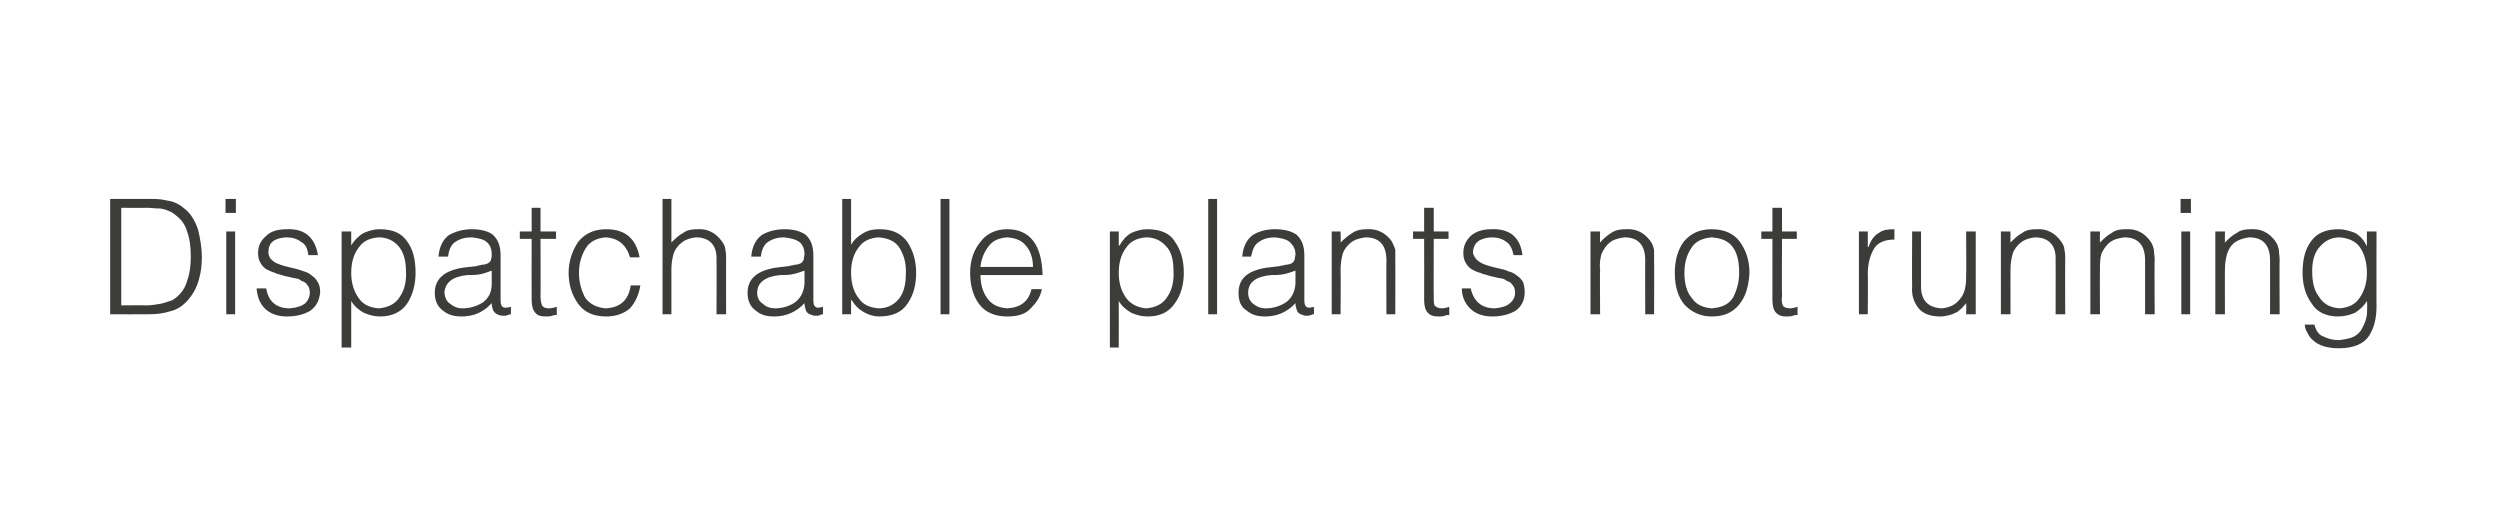 <?xml version="1.0" standalone="no"?>
<!DOCTYPE svg PUBLIC "-//W3C//DTD SVG 1.1//EN" "http://www.w3.org/Graphics/SVG/1.1/DTD/svg11.dtd">
<svg xmlns="http://www.w3.org/2000/svg" version="1.1" width="338.1px" height="71.5px" viewBox="0 0 338.1 71.5">
  <desc>Dispatchable plants not running</desc>
  <defs/>
  <g id="Polygon101910">
    <path d="M 20.1 42.5 C 21.1 42.5 22.1 42.4 23 42.1 C 23.9 41.9 24.7 41.4 25.4 40.6 C 26.1 39.8 26.6 38.9 26.9 37.8 C 27.2 36.8 27.3 35.7 27.3 34.7 C 27.3 33.6 27.1 32.4 26.8 31.1 C 26.4 29.9 25.8 28.8 24.8 28.1 C 24.1 27.5 23.3 27.2 22.5 27.1 C 21.7 26.9 20.9 26.9 20.1 26.9 C 20.08 26.89 14.9 26.9 14.9 26.9 L 14.9 42.5 C 14.9 42.5 20.07 42.52 20.1 42.5 Z M 16.4 28.1 C 16.4 28.1 19.77 28.14 19.8 28.1 C 20.4 28.1 21 28.2 21.7 28.2 C 22.3 28.3 22.8 28.5 23.2 28.7 C 24.3 29.4 25 30.2 25.3 31.3 C 25.7 32.4 25.8 33.5 25.8 34.7 C 25.8 35.8 25.7 36.9 25.3 38 C 25 39.1 24.3 40 23.3 40.6 C 22.7 40.8 22.2 41 21.6 41.1 C 21 41.2 20.4 41.3 19.8 41.3 C 19.77 41.27 16.4 41.3 16.4 41.3 L 16.4 28.1 Z M 31.8 42.5 L 31.8 31.3 L 30.6 31.3 L 30.6 42.5 L 31.8 42.5 Z M 31.9 28.8 L 31.9 26.9 L 30.5 26.9 L 30.5 28.8 L 31.9 28.8 Z M 34.7 39 C 34.8 40.1 35.1 41 35.8 41.7 C 36.5 42.4 37.5 42.8 38.8 42.8 C 40.1 42.8 41.2 42.5 42 42 C 42.8 41.4 43.2 40.6 43.3 39.5 C 43.3 39 43.2 38.5 43 38.2 C 42.8 37.8 42.5 37.5 42.2 37.3 C 41.9 37 41.5 36.8 41.1 36.7 C 40.6 36.5 40.2 36.4 39.8 36.3 C 38.9 36.1 38.1 35.9 37.4 35.6 C 37 35.4 36.8 35.2 36.6 35 C 36.4 34.7 36.3 34.4 36.3 34.1 C 36.3 32.8 37.1 32.2 38.7 32.1 C 39.5 32.1 40.2 32.3 40.7 32.7 C 41.3 33 41.6 33.6 41.7 34.5 C 41.7 34.5 43 34.5 43 34.5 C 42.6 32.1 41.2 30.9 38.8 31 C 37.5 31 36.6 31.3 36 31.9 C 35.3 32.5 34.9 33.2 34.9 34.2 C 34.9 34.7 35 35.2 35.2 35.5 C 35.4 35.9 35.7 36.2 36 36.4 C 36.4 36.6 36.8 36.8 37.2 36.9 C 37.4 37 37.6 37.1 37.8 37.1 C 38 37.2 38.2 37.2 38.4 37.3 C 38.9 37.4 39.3 37.5 39.7 37.6 C 39.9 37.6 40.1 37.7 40.3 37.7 C 40.5 37.8 40.7 37.9 40.8 38 C 41.2 38.1 41.4 38.3 41.6 38.6 C 41.8 38.8 41.9 39.2 41.9 39.6 C 41.9 40.1 41.7 40.6 41.3 41 C 40.8 41.4 40.2 41.6 39.2 41.7 C 37.4 41.7 36.3 40.8 36 39 C 36 39 34.7 39 34.7 39 Z M 47.5 36.9 C 47.5 35.6 47.8 34.4 48.5 33.5 C 49.1 32.6 50 32.2 51.2 32.1 C 52.3 32.1 53.2 32.5 53.9 33.3 C 54.5 34 54.9 35.1 54.9 36.6 C 55 38 54.7 39.2 54.1 40.1 C 53.5 41.1 52.5 41.6 51.2 41.7 C 50 41.6 49.1 41.2 48.5 40.3 C 47.8 39.3 47.5 38.2 47.5 36.9 C 47.5 36.9 47.5 36.9 47.5 36.9 Z M 47.5 40.7 C 47.9 41.4 48.5 41.9 49.2 42.3 C 49.9 42.6 50.6 42.8 51.4 42.8 C 53 42.8 54.3 42.2 55.1 41 C 55.8 39.9 56.2 38.5 56.2 36.9 C 56.2 35.2 55.9 33.8 55.1 32.7 C 54.3 31.5 53.1 31 51.3 31 C 50.6 31 49.9 31.2 49.2 31.5 C 48.5 31.9 47.9 32.5 47.5 33.2 C 47.53 33.24 47.5 33.2 47.5 33.2 L 47.5 31.3 L 46.2 31.3 L 46.2 47 L 47.5 47 C 47.5 47 47.49 40.73 47.5 40.7 Z M 66.5 38.4 C 66.5 39.5 66.1 40.3 65.3 40.9 C 64.5 41.4 63.6 41.7 62.5 41.7 C 61.9 41.7 61.4 41.5 60.9 41.1 C 60.4 40.8 60.2 40.3 60.1 39.6 C 60.2 38.2 61.2 37.4 63.2 37.2 C 63.8 37.2 64.3 37.2 64.9 37.1 C 65.4 37 66 36.8 66.5 36.6 C 66.5 36.6 66.5 38.4 66.5 38.4 Z M 62.6 36.2 C 60.1 36.6 58.8 37.7 58.8 39.6 C 58.8 40.7 59.2 41.5 59.9 42 C 60.6 42.6 61.5 42.8 62.4 42.8 C 64.1 42.8 65.4 42.2 66.5 41 C 66.5 41.4 66.6 41.7 66.7 42 C 66.9 42.3 67.1 42.5 67.5 42.6 C 67.7 42.7 67.9 42.7 68.1 42.7 C 68.3 42.7 68.5 42.7 68.7 42.6 C 68.9 42.5 69 42.5 69.1 42.5 C 69.1 42.5 69.1 41.5 69.1 41.5 C 68.6 41.6 68.2 41.7 68 41.5 C 67.8 41.4 67.7 41.1 67.7 40.6 C 67.7 40.6 67.7 34.5 67.7 34.5 C 67.7 33.2 67.3 32.3 66.6 31.7 C 65.9 31.2 64.9 31 63.8 31 C 62.6 31 61.6 31.3 60.7 31.8 C 59.9 32.4 59.4 33.4 59.3 34.7 C 59.3 34.7 60.6 34.7 60.6 34.7 C 60.7 33.7 61.1 33 61.6 32.7 C 62.2 32.3 62.9 32.1 63.8 32.1 C 64.8 32.2 65.5 32.4 65.9 32.8 C 66.3 33.2 66.5 33.7 66.5 34.4 C 66.5 34.6 66.5 34.8 66.4 35.1 C 66.4 35.3 66.2 35.5 66 35.6 C 65.8 35.7 65.5 35.8 65.2 35.8 C 64.9 35.9 64.6 35.9 64.4 36 C 64.4 36 62.6 36.2 62.6 36.2 Z M 75.3 41.5 C 74.9 41.6 74.6 41.7 74.2 41.7 C 73.7 41.7 73.4 41.5 73.3 41.3 C 73.2 41 73.1 40.6 73.1 40.1 C 73.13 40.08 73.1 32.3 73.1 32.3 L 75.2 32.3 L 75.2 31.3 L 73.1 31.3 L 73.1 28.1 L 71.9 28.1 L 71.9 31.3 L 70.3 31.3 L 70.3 32.3 L 71.9 32.3 C 71.9 32.3 71.88 40.59 71.9 40.6 C 71.9 41.4 72.1 42 72.4 42.3 C 72.7 42.7 73.2 42.8 73.8 42.8 C 74.1 42.8 74.4 42.8 74.7 42.7 C 74.9 42.6 75.1 42.6 75.3 42.6 C 75.3 42.6 75.3 41.5 75.3 41.5 Z M 86.5 34.8 C 86 32.2 84.5 31 82 31 C 80.3 31 79.1 31.6 78.2 32.7 C 77.4 33.9 76.9 35.3 76.9 36.9 C 76.9 38.6 77.4 40 78.2 41.1 C 79 42.2 80.2 42.8 82 42.8 C 83.3 42.8 84.4 42.4 85.2 41.7 C 85.9 40.9 86.4 39.9 86.6 38.6 C 86.6 38.6 85.3 38.6 85.3 38.6 C 85 40.6 83.9 41.6 81.9 41.7 C 80.7 41.6 79.7 41.1 79.1 40.2 C 78.6 39.2 78.3 38.1 78.3 36.9 C 78.3 35.7 78.6 34.6 79.2 33.6 C 79.7 32.7 80.7 32.2 81.9 32.1 C 83.6 32.2 84.7 33.1 85.2 34.8 C 85.2 34.8 86.5 34.8 86.5 34.8 Z M 90.8 42.5 C 90.8 42.5 90.8 36.46 90.8 36.5 C 90.8 35.7 90.9 35 91.1 34.3 C 91.3 33.7 91.7 33.2 92.2 32.8 C 92.7 32.4 93.3 32.2 94.1 32.1 C 96 32.1 97 33.2 96.9 35.2 C 96.93 35.18 96.9 42.5 96.9 42.5 L 98.2 42.5 C 98.2 42.5 98.18 35.16 98.2 35.2 C 98.2 34.7 98.2 34.2 98.1 33.8 C 98.1 33.4 97.9 33 97.6 32.6 C 96.8 31.5 95.7 30.9 94.3 31 C 93.6 31 92.9 31.1 92.4 31.5 C 91.8 31.8 91.3 32.3 90.8 32.8 C 90.8 32.84 90.8 26.9 90.8 26.9 L 89.6 26.9 L 89.6 42.5 L 90.8 42.5 Z M 108.8 38.4 C 108.7 39.5 108.3 40.3 107.5 40.9 C 106.8 41.4 105.8 41.7 104.8 41.7 C 104.2 41.7 103.6 41.5 103.2 41.1 C 102.7 40.8 102.4 40.3 102.4 39.6 C 102.4 38.2 103.5 37.4 105.5 37.2 C 106 37.2 106.6 37.2 107.1 37.1 C 107.7 37 108.2 36.8 108.8 36.6 C 108.8 36.6 108.8 38.4 108.8 38.4 Z M 104.9 36.2 C 102.4 36.6 101.1 37.7 101.1 39.6 C 101.1 40.7 101.5 41.5 102.2 42 C 102.9 42.6 103.7 42.8 104.7 42.8 C 106.3 42.8 107.7 42.2 108.8 41 C 108.8 41.4 108.9 41.7 109 42 C 109.1 42.3 109.4 42.5 109.8 42.6 C 110 42.7 110.2 42.7 110.4 42.7 C 110.6 42.7 110.8 42.7 110.9 42.6 C 111.1 42.5 111.3 42.5 111.3 42.5 C 111.3 42.5 111.3 41.5 111.3 41.5 C 110.8 41.6 110.5 41.7 110.3 41.5 C 110.1 41.4 110 41.1 110 40.6 C 110 40.6 110 34.5 110 34.5 C 110 33.2 109.6 32.3 108.9 31.7 C 108.1 31.2 107.2 31 106.1 31 C 104.9 31 103.8 31.3 103 31.8 C 102.2 32.4 101.7 33.4 101.6 34.7 C 101.6 34.7 102.9 34.7 102.9 34.7 C 103 33.7 103.4 33 103.9 32.7 C 104.5 32.3 105.2 32.1 106 32.1 C 107 32.2 107.7 32.4 108.2 32.8 C 108.6 33.2 108.8 33.7 108.8 34.4 C 108.8 34.6 108.7 34.8 108.7 35.1 C 108.6 35.3 108.5 35.5 108.3 35.6 C 108.1 35.7 107.8 35.8 107.5 35.8 C 107.2 35.9 106.9 35.9 106.6 36 C 106.6 36 104.9 36.2 104.9 36.2 Z M 115.1 36.9 C 115.1 35.5 115.4 34.4 116.1 33.5 C 116.7 32.6 117.6 32.2 118.8 32.1 C 120.1 32.2 121.1 32.6 121.7 33.6 C 122.3 34.6 122.6 35.8 122.5 37.2 C 122.5 38.7 122.1 39.8 121.5 40.5 C 120.8 41.3 119.9 41.7 118.8 41.7 C 117.6 41.6 116.7 41.2 116.1 40.3 C 115.4 39.4 115.1 38.2 115.1 36.9 C 115.1 36.9 115.1 36.9 115.1 36.9 Z M 115.1 40.6 C 115.1 40.6 115.15 40.56 115.2 40.6 C 115.6 41.3 116.1 41.8 116.8 42.2 C 117.5 42.6 118.2 42.8 118.9 42.8 C 120.7 42.8 122 42.2 122.7 41.1 C 123.5 40 123.9 38.6 123.9 36.9 C 123.9 35.3 123.5 33.9 122.7 32.7 C 121.9 31.6 120.7 31 119 31 C 118.2 31 117.5 31.1 116.8 31.5 C 116.1 31.9 115.5 32.4 115.1 33.1 C 115.11 33.07 115.1 26.9 115.1 26.9 L 113.9 26.9 L 113.9 42.5 L 115.1 42.5 L 115.1 40.6 Z M 128.4 42.5 L 128.4 26.9 L 127.2 26.9 L 127.2 42.5 L 128.4 42.5 Z M 132.6 36.1 C 132.7 35 133.1 34.1 133.7 33.3 C 134.3 32.5 135.1 32.2 136.2 32.1 C 137.4 32.2 138.2 32.5 138.8 33.3 C 139.4 34 139.7 35 139.7 36.1 C 139.7 36.1 132.6 36.1 132.6 36.1 Z M 141 37.2 C 140.9 33.1 139.3 31 136.2 31 C 134.7 31 133.4 31.6 132.6 32.7 C 131.7 33.8 131.2 35.2 131.2 36.9 C 131.2 38.6 131.6 40 132.4 41.1 C 133.2 42.2 134.5 42.8 136.2 42.8 C 137.6 42.8 138.7 42.5 139.4 41.7 C 140.1 41 140.7 40.2 140.9 39.1 C 140.9 39.1 139.5 39.1 139.5 39.1 C 139.1 40.8 138 41.6 136.2 41.7 C 135 41.6 134.1 41.2 133.5 40.3 C 132.9 39.5 132.6 38.4 132.6 37.2 C 132.6 37.2 141 37.2 141 37.2 Z M 151.3 36.9 C 151.3 35.6 151.6 34.4 152.3 33.5 C 152.9 32.6 153.8 32.2 155 32.1 C 156.1 32.1 157 32.5 157.7 33.3 C 158.4 34 158.7 35.1 158.7 36.6 C 158.8 38 158.5 39.2 157.9 40.1 C 157.3 41.1 156.3 41.6 155 41.7 C 153.9 41.6 153 41.2 152.3 40.3 C 151.6 39.3 151.3 38.2 151.3 36.9 C 151.3 36.9 151.3 36.9 151.3 36.9 Z M 151.3 40.7 C 151.7 41.4 152.3 41.9 153 42.3 C 153.7 42.6 154.4 42.8 155.2 42.8 C 156.9 42.8 158.1 42.2 158.9 41 C 159.7 39.9 160.1 38.5 160.1 36.9 C 160.1 35.2 159.7 33.8 158.9 32.7 C 158.2 31.5 156.9 31 155.1 31 C 154.4 31 153.7 31.2 153 31.5 C 152.3 31.9 151.8 32.5 151.4 33.2 C 151.36 33.24 151.3 33.2 151.3 33.2 L 151.3 31.3 L 150.1 31.3 L 150.1 47 L 151.3 47 C 151.3 47 151.32 40.73 151.3 40.7 Z M 164.6 42.5 L 164.6 26.9 L 163.4 26.9 L 163.4 42.5 L 164.6 42.5 Z M 175.2 38.4 C 175.1 39.5 174.7 40.3 173.9 40.9 C 173.1 41.4 172.2 41.7 171.2 41.7 C 170.5 41.7 170 41.5 169.5 41.1 C 169.1 40.8 168.8 40.3 168.8 39.6 C 168.8 38.2 169.8 37.4 171.9 37.2 C 172.4 37.2 173 37.2 173.5 37.1 C 174.1 37 174.6 36.8 175.2 36.6 C 175.2 36.6 175.2 38.4 175.2 38.4 Z M 171.3 36.2 C 168.7 36.6 167.5 37.7 167.5 39.6 C 167.5 40.7 167.8 41.5 168.6 42 C 169.3 42.6 170.1 42.8 171.1 42.8 C 172.7 42.8 174.1 42.2 175.2 41 C 175.2 41.4 175.3 41.7 175.4 42 C 175.5 42.3 175.8 42.5 176.2 42.6 C 176.4 42.7 176.5 42.7 176.7 42.7 C 176.9 42.7 177.1 42.7 177.3 42.6 C 177.5 42.5 177.6 42.5 177.7 42.5 C 177.7 42.5 177.7 41.5 177.7 41.5 C 177.2 41.6 176.9 41.7 176.7 41.5 C 176.5 41.4 176.4 41.1 176.4 40.6 C 176.4 40.6 176.4 34.5 176.4 34.5 C 176.4 33.2 176 32.3 175.3 31.7 C 174.5 31.2 173.6 31 172.4 31 C 171.2 31 170.2 31.3 169.4 31.8 C 168.6 32.4 168.1 33.4 168 34.7 C 168 34.7 169.2 34.7 169.2 34.7 C 169.4 33.7 169.7 33 170.3 32.7 C 170.8 32.3 171.6 32.1 172.4 32.1 C 173.4 32.2 174.1 32.4 174.5 32.8 C 174.9 33.2 175.2 33.7 175.2 34.4 C 175.2 34.6 175.1 34.8 175.1 35.1 C 175 35.3 174.9 35.5 174.7 35.6 C 174.5 35.7 174.2 35.8 173.9 35.8 C 173.6 35.9 173.3 35.9 173 36 C 173 36 171.3 36.2 171.3 36.2 Z M 181.3 36.5 C 181.3 35.7 181.4 35 181.6 34.3 C 181.8 33.7 182.2 33.2 182.7 32.8 C 183.2 32.4 183.9 32.2 184.7 32.1 C 186.6 32.1 187.5 33.2 187.5 35.2 C 187.47 35.18 187.5 42.5 187.5 42.5 L 188.7 42.5 C 188.7 42.5 188.72 35.16 188.7 35.2 C 188.7 34.7 188.7 34.2 188.7 33.8 C 188.6 33.4 188.4 33 188.2 32.6 C 187.4 31.5 186.2 30.9 184.9 31 C 184.1 31 183.5 31.1 182.9 31.5 C 182.4 31.8 181.8 32.3 181.3 32.8 C 181.34 32.83 181.3 31.3 181.3 31.3 L 180.1 31.3 L 180.1 42.5 L 181.3 42.5 C 181.3 42.5 181.34 36.47 181.3 36.5 Z M 196 41.5 C 195.7 41.6 195.3 41.7 195 41.7 C 194.5 41.7 194.2 41.5 194 41.3 C 193.9 41 193.9 40.6 193.9 40.1 C 193.87 40.08 193.9 32.3 193.9 32.3 L 195.9 32.3 L 195.9 31.3 L 193.9 31.3 L 193.9 28.1 L 192.6 28.1 L 192.6 31.3 L 191.1 31.3 L 191.1 32.3 L 192.6 32.3 C 192.6 32.3 192.62 40.59 192.6 40.6 C 192.6 41.4 192.8 42 193.1 42.3 C 193.5 42.7 193.9 42.8 194.5 42.8 C 194.9 42.8 195.1 42.8 195.4 42.7 C 195.6 42.6 195.8 42.6 196 42.6 C 196 42.6 196 41.5 196 41.5 Z M 197.7 39 C 197.7 40.1 198.1 41 198.8 41.7 C 199.5 42.4 200.5 42.8 201.8 42.8 C 203.1 42.8 204.2 42.5 205 42 C 205.8 41.4 206.2 40.6 206.2 39.5 C 206.2 39 206.1 38.5 206 38.2 C 205.8 37.8 205.5 37.5 205.2 37.3 C 204.8 37 204.5 36.8 204 36.7 C 203.6 36.5 203.2 36.4 202.7 36.3 C 201.8 36.1 201 35.9 200.4 35.6 C 200 35.4 199.8 35.2 199.6 35 C 199.4 34.7 199.2 34.4 199.2 34.1 C 199.3 32.8 200.1 32.2 201.7 32.1 C 202.5 32.1 203.2 32.3 203.7 32.7 C 204.2 33 204.5 33.6 204.7 34.5 C 204.7 34.5 205.9 34.5 205.9 34.5 C 205.6 32.1 204.2 30.9 201.7 31 C 200.5 31 199.6 31.3 198.9 31.9 C 198.3 32.5 197.9 33.2 197.9 34.2 C 197.9 34.7 198 35.2 198.2 35.5 C 198.4 35.9 198.7 36.2 199 36.4 C 199.4 36.6 199.7 36.8 200.2 36.9 C 200.4 37 200.6 37.1 200.8 37.1 C 201 37.2 201.2 37.2 201.4 37.3 C 201.8 37.4 202.3 37.5 202.7 37.6 C 202.9 37.6 203.1 37.7 203.3 37.7 C 203.5 37.8 203.7 37.9 203.8 38 C 204.2 38.1 204.4 38.3 204.6 38.6 C 204.8 38.8 204.9 39.2 204.9 39.6 C 204.9 40.1 204.7 40.6 204.2 41 C 203.8 41.4 203.1 41.6 202.2 41.7 C 200.4 41.7 199.3 40.8 198.9 39 C 198.9 39 197.7 39 197.7 39 Z M 216.4 36.5 C 216.3 35.7 216.4 35 216.6 34.3 C 216.9 33.7 217.2 33.2 217.7 32.8 C 218.2 32.4 218.9 32.2 219.7 32.1 C 221.6 32.1 222.5 33.2 222.5 35.2 C 222.48 35.18 222.5 42.5 222.5 42.5 L 223.7 42.5 C 223.7 42.5 223.73 35.16 223.7 35.2 C 223.7 34.7 223.7 34.2 223.7 33.8 C 223.6 33.4 223.5 33 223.2 32.6 C 222.4 31.5 221.3 30.9 219.9 31 C 219.1 31 218.5 31.1 217.9 31.5 C 217.4 31.8 216.8 32.3 216.4 32.8 C 216.35 32.83 216.4 31.3 216.4 31.3 L 215.1 31.3 L 215.1 42.5 L 216.4 42.5 C 216.4 42.5 216.35 36.47 216.4 36.5 Z M 231.5 42.8 C 233.1 42.8 234.3 42.3 235.2 41.2 C 236.1 40.1 236.5 38.7 236.6 36.9 C 236.6 35.2 236.1 33.8 235.3 32.7 C 234.5 31.6 233.2 31 231.5 31 C 229.8 31 228.6 31.6 227.7 32.7 C 226.9 33.8 226.5 35.2 226.5 36.9 C 226.5 38.9 227 40.3 227.9 41.3 C 228.9 42.3 230.1 42.8 231.5 42.8 C 231.5 42.8 231.5 42.8 231.5 42.8 Z M 235.2 36.9 C 235.2 38.2 234.9 39.2 234.4 40.2 C 233.8 41.2 232.8 41.6 231.5 41.7 C 230.3 41.6 229.4 41.2 228.8 40.3 C 228.1 39.5 227.8 38.3 227.8 36.9 C 227.8 35.6 228.1 34.5 228.7 33.6 C 229.2 32.7 230.2 32.2 231.5 32.1 C 232.8 32.2 233.8 32.6 234.4 33.5 C 235 34.4 235.2 35.5 235.2 36.9 C 235.2 36.9 235.2 36.9 235.2 36.9 Z M 243.1 41.5 C 242.7 41.6 242.4 41.7 242.1 41.7 C 241.5 41.7 241.2 41.5 241.1 41.3 C 241 41 240.9 40.6 241 40.1 C 240.96 40.08 241 32.3 241 32.3 L 243 32.3 L 243 31.3 L 241 31.3 L 241 28.1 L 239.7 28.1 L 239.7 31.3 L 238.2 31.3 L 238.2 32.3 L 239.7 32.3 C 239.7 32.3 239.71 40.59 239.7 40.6 C 239.7 41.4 239.9 42 240.2 42.3 C 240.6 42.7 241 42.8 241.6 42.8 C 241.9 42.8 242.2 42.8 242.5 42.7 C 242.7 42.6 242.9 42.6 243.1 42.6 C 243.1 42.6 243.1 41.5 243.1 41.5 Z M 252.6 37 C 252.6 35.7 252.9 34.6 253.4 33.7 C 253.9 32.8 254.9 32.4 256.2 32.4 C 256.2 32.4 256.2 31 256.2 31 C 255.3 31 254.6 31.1 254.1 31.5 C 253.5 31.8 253 32.5 252.7 33.4 C 252.69 33.37 252.6 33.4 252.6 33.4 L 252.6 31.3 L 251.4 31.3 L 251.4 42.5 L 252.6 42.5 C 252.6 42.5 252.64 37.01 252.6 37 Z M 265.9 37.4 C 265.9 38.7 265.7 39.7 265.1 40.4 C 264.5 41.2 263.7 41.6 262.6 41.7 C 260.7 41.6 259.8 40.6 259.8 38.7 C 259.81 38.66 259.8 31.3 259.8 31.3 L 258.6 31.3 C 258.6 31.3 258.56 38.68 258.6 38.7 C 258.5 39.9 258.8 40.8 259.4 41.6 C 260 42.4 261 42.8 262.4 42.8 C 262.9 42.8 263.3 42.7 263.7 42.6 C 264.1 42.5 264.4 42.3 264.7 42.2 C 264.9 42 265.2 41.8 265.4 41.6 C 265.6 41.3 265.8 41.2 265.9 41 C 265.94 40.97 265.9 42.5 265.9 42.5 L 267.2 42.5 L 267.2 31.3 L 265.9 31.3 C 265.9 31.3 265.94 37.4 265.9 37.4 Z M 271.9 36.5 C 271.9 35.7 272 35 272.2 34.3 C 272.4 33.7 272.8 33.2 273.3 32.8 C 273.8 32.4 274.4 32.2 275.2 32.1 C 277.1 32.1 278.1 33.2 278 35.2 C 278.02 35.18 278 42.5 278 42.5 L 279.3 42.5 C 279.3 42.5 279.27 35.16 279.3 35.2 C 279.3 34.7 279.3 34.2 279.2 33.8 C 279.2 33.4 279 33 278.7 32.6 C 277.9 31.5 276.8 30.9 275.4 31 C 274.7 31 274 31.1 273.5 31.5 C 272.9 31.8 272.4 32.3 271.9 32.8 C 271.89 32.83 271.9 31.3 271.9 31.3 L 270.6 31.3 L 270.6 42.5 L 271.9 42.5 C 271.9 42.5 271.89 36.47 271.9 36.5 Z M 284 36.5 C 284 35.7 284 35 284.2 34.3 C 284.5 33.7 284.8 33.2 285.3 32.8 C 285.8 32.4 286.5 32.2 287.3 32.1 C 289.2 32.1 290.1 33.2 290.1 35.2 C 290.1 35.18 290.1 42.5 290.1 42.5 L 291.4 42.5 C 291.4 42.5 291.35 35.16 291.4 35.2 C 291.4 34.7 291.3 34.2 291.3 33.8 C 291.2 33.4 291.1 33 290.8 32.6 C 290 31.5 288.9 30.9 287.5 31 C 286.7 31 286.1 31.1 285.6 31.5 C 285 31.8 284.5 32.3 284 32.8 C 283.97 32.83 284 31.3 284 31.3 L 282.7 31.3 L 282.7 42.5 L 284 42.5 C 284 42.5 283.97 36.47 284 36.5 Z M 296.2 42.5 L 296.2 31.3 L 295 31.3 L 295 42.5 L 296.2 42.5 Z M 296.3 28.8 L 296.3 26.9 L 294.9 26.9 L 294.9 28.8 L 296.3 28.8 Z M 300.9 36.5 C 300.9 35.7 301 35 301.2 34.3 C 301.4 33.7 301.7 33.2 302.2 32.8 C 302.8 32.4 303.4 32.2 304.2 32.1 C 306.1 32.1 307 33.2 307 35.2 C 307.01 35.18 307 42.5 307 42.5 L 308.3 42.5 C 308.3 42.5 308.26 35.16 308.3 35.2 C 308.3 34.7 308.2 34.2 308.2 33.8 C 308.1 33.4 308 33 307.7 32.6 C 306.9 31.5 305.8 30.9 304.4 31 C 303.7 31 303 31.1 302.5 31.5 C 301.9 31.8 301.4 32.3 300.9 32.8 C 300.88 32.83 300.9 31.3 300.9 31.3 L 299.6 31.3 L 299.6 42.5 L 300.9 42.5 C 300.9 42.5 300.88 36.47 300.9 36.5 Z M 320.1 36.9 C 320.1 38.2 319.8 39.3 319.1 40.3 C 318.5 41.2 317.6 41.6 316.4 41.7 C 315.1 41.6 314.2 41.1 313.6 40.1 C 312.9 39.2 312.7 38 312.7 36.6 C 312.7 35.1 313.1 34 313.8 33.3 C 314.5 32.5 315.4 32.1 316.4 32.1 C 317.6 32.2 318.6 32.6 319.2 33.5 C 319.8 34.4 320.1 35.6 320.1 36.9 C 320.1 36.9 320.1 36.9 320.1 36.9 Z M 320.1 33.3 C 320.1 33.3 320.08 33.25 320.1 33.3 C 319.7 32.5 319.2 31.9 318.5 31.5 C 317.7 31.2 317 31 316.3 31 C 314.6 31 313.3 31.5 312.5 32.7 C 311.7 33.8 311.4 35.2 311.4 36.9 C 311.4 38.5 311.8 39.9 312.6 41 C 313.3 42.2 314.6 42.8 316.2 42.8 C 317 42.8 317.8 42.6 318.5 42.3 C 319.1 41.9 319.7 41.4 320.1 40.7 C 320.2 41.4 320.1 42 320.1 42.6 C 320 43.2 319.8 43.8 319.5 44.3 C 319.3 44.8 318.9 45.2 318.4 45.5 C 317.8 45.8 317.1 45.9 316.3 46 C 315.5 46 314.8 45.8 314.2 45.5 C 313.6 45.3 313.2 44.7 313 43.9 C 313 43.9 311.7 43.9 311.7 43.9 C 311.7 44.2 311.8 44.6 312 44.9 C 312.2 45.3 312.4 45.7 312.8 46 C 313.5 46.7 314.7 47.1 316.3 47.1 C 318.3 47.1 319.7 46.5 320.4 45.4 C 321.1 44.3 321.4 43 321.4 41.4 C 321.38 41.44 321.4 31.3 321.4 31.3 L 320.1 31.3 L 320.1 33.3 Z " stroke="none" fill="#3c3c3b"/>
  </g>
</svg>